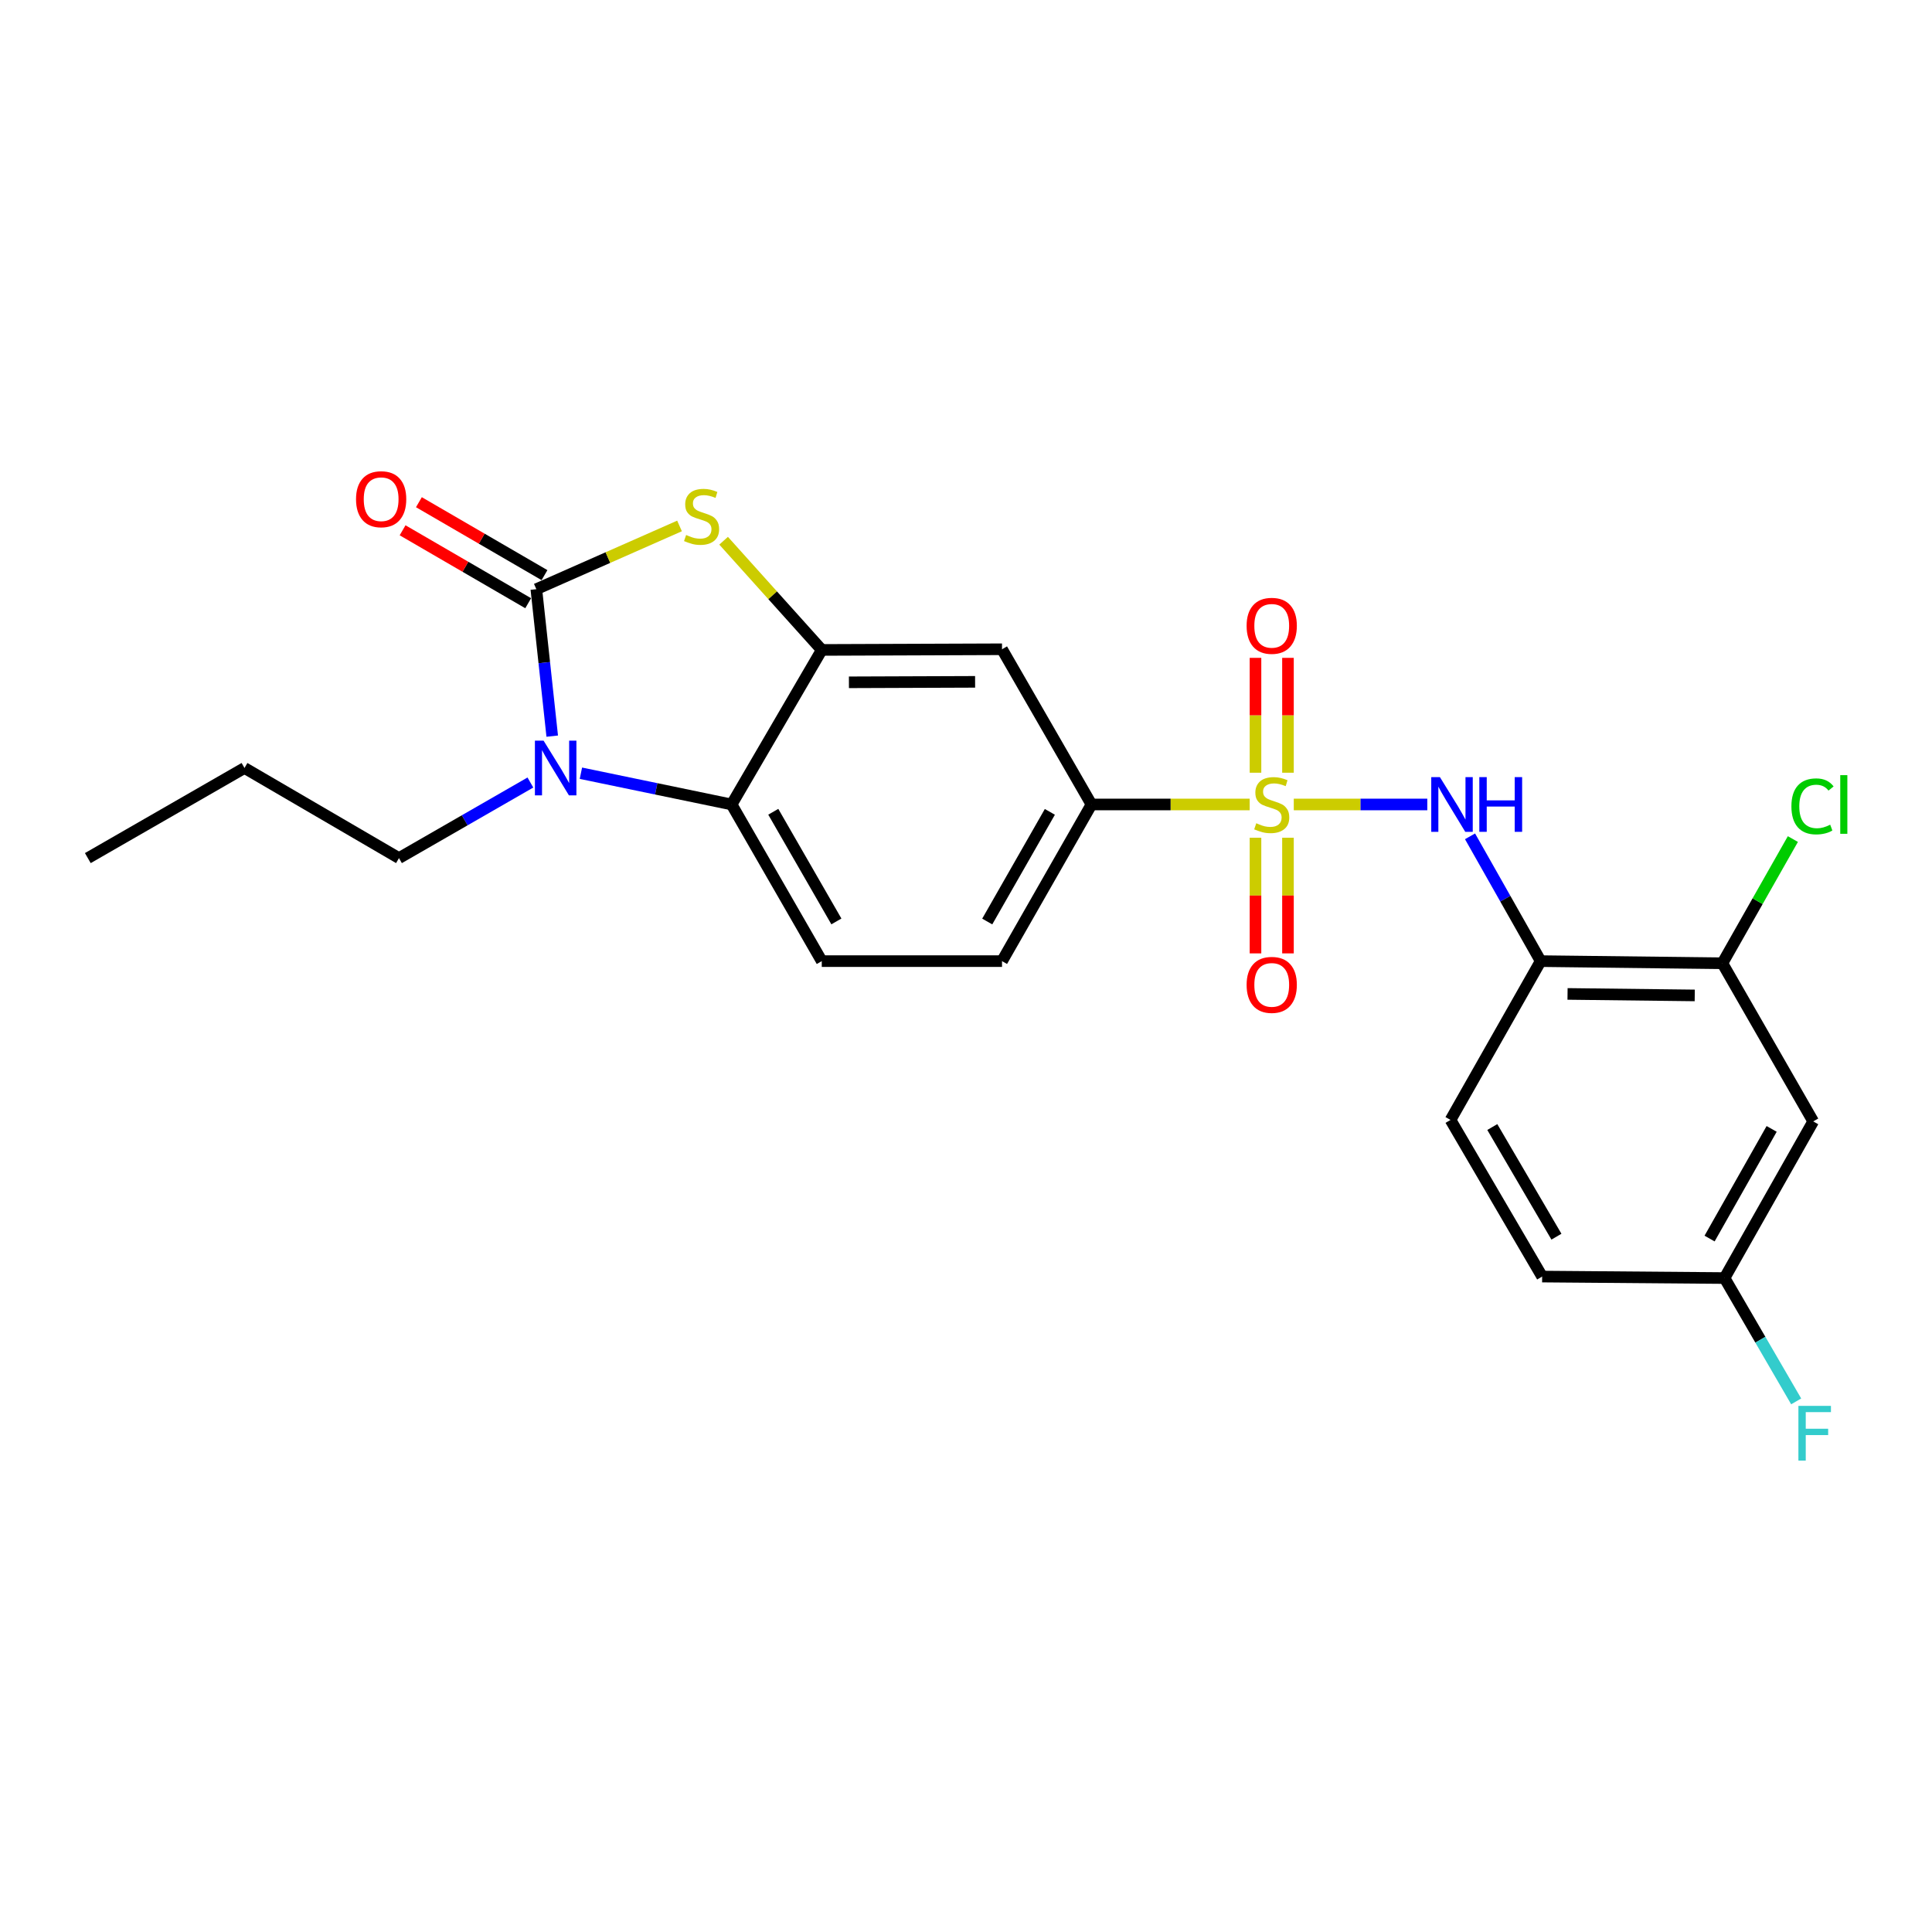 <?xml version='1.0' encoding='iso-8859-1'?>
<svg version='1.1' baseProfile='full'
              xmlns='http://www.w3.org/2000/svg'
                      xmlns:rdkit='http://www.rdkit.org/xml'
                      xmlns:xlink='http://www.w3.org/1999/xlink'
                  xml:space='preserve'
width='1000px' height='1000px' viewBox='0 0 1000 1000'>
<!-- END OF HEADER -->
<rect style='opacity:1.0;fill:#FFFFFF;stroke:none' width='1000' height='1000' x='0' y='0'> </rect>
<path class='bond-5' d='M 669.658,416.394 L 704.212,416.394' style='fill:none;fill-rule:evenodd;stroke:#CCCC00;stroke-width:6px;stroke-linecap:butt;stroke-linejoin:miter;stroke-opacity:1' />
<path class='bond-5' d='M 704.212,416.394 L 738.766,416.394' style='fill:none;fill-rule:evenodd;stroke:#0000FF;stroke-width:6px;stroke-linecap:butt;stroke-linejoin:miter;stroke-opacity:1' />
<path class='bond-6' d='M 646.833,416.394 L 605.89,416.394' style='fill:none;fill-rule:evenodd;stroke:#CCCC00;stroke-width:6px;stroke-linecap:butt;stroke-linejoin:miter;stroke-opacity:1' />
<path class='bond-6' d='M 605.89,416.394 L 564.947,416.394' style='fill:none;fill-rule:evenodd;stroke:#000000;stroke-width:6px;stroke-linecap:butt;stroke-linejoin:miter;stroke-opacity:1' />
<path class='bond-10' d='M 666.651,399.96 L 666.651,370.232' style='fill:none;fill-rule:evenodd;stroke:#CCCC00;stroke-width:6px;stroke-linecap:butt;stroke-linejoin:miter;stroke-opacity:1' />
<path class='bond-10' d='M 666.651,370.232 L 666.651,340.505' style='fill:none;fill-rule:evenodd;stroke:#FF0000;stroke-width:6px;stroke-linecap:butt;stroke-linejoin:miter;stroke-opacity:1' />
<path class='bond-10' d='M 649.84,399.96 L 649.84,370.232' style='fill:none;fill-rule:evenodd;stroke:#CCCC00;stroke-width:6px;stroke-linecap:butt;stroke-linejoin:miter;stroke-opacity:1' />
<path class='bond-10' d='M 649.84,370.232 L 649.84,340.505' style='fill:none;fill-rule:evenodd;stroke:#FF0000;stroke-width:6px;stroke-linecap:butt;stroke-linejoin:miter;stroke-opacity:1' />
<path class='bond-11' d='M 649.84,433.606 L 649.84,463.538' style='fill:none;fill-rule:evenodd;stroke:#CCCC00;stroke-width:6px;stroke-linecap:butt;stroke-linejoin:miter;stroke-opacity:1' />
<path class='bond-11' d='M 649.84,463.538 L 649.84,493.47' style='fill:none;fill-rule:evenodd;stroke:#FF0000;stroke-width:6px;stroke-linecap:butt;stroke-linejoin:miter;stroke-opacity:1' />
<path class='bond-11' d='M 666.651,433.606 L 666.651,463.538' style='fill:none;fill-rule:evenodd;stroke:#CCCC00;stroke-width:6px;stroke-linecap:butt;stroke-linejoin:miter;stroke-opacity:1' />
<path class='bond-11' d='M 666.651,463.538 L 666.651,493.47' style='fill:none;fill-rule:evenodd;stroke:#FF0000;stroke-width:6px;stroke-linecap:butt;stroke-linejoin:miter;stroke-opacity:1' />
<path class='bond-0' d='M 277.608,304.958 L 314.664,288.595' style='fill:none;fill-rule:evenodd;stroke:#000000;stroke-width:6px;stroke-linecap:butt;stroke-linejoin:miter;stroke-opacity:1' />
<path class='bond-0' d='M 314.664,288.595 L 351.719,272.232' style='fill:none;fill-rule:evenodd;stroke:#CCCC00;stroke-width:6px;stroke-linecap:butt;stroke-linejoin:miter;stroke-opacity:1' />
<path class='bond-14' d='M 281.829,297.69 L 249.327,278.814' style='fill:none;fill-rule:evenodd;stroke:#000000;stroke-width:6px;stroke-linecap:butt;stroke-linejoin:miter;stroke-opacity:1' />
<path class='bond-14' d='M 249.327,278.814 L 216.825,259.939' style='fill:none;fill-rule:evenodd;stroke:#FF0000;stroke-width:6px;stroke-linecap:butt;stroke-linejoin:miter;stroke-opacity:1' />
<path class='bond-14' d='M 273.387,312.227 L 240.885,293.351' style='fill:none;fill-rule:evenodd;stroke:#000000;stroke-width:6px;stroke-linecap:butt;stroke-linejoin:miter;stroke-opacity:1' />
<path class='bond-14' d='M 240.885,293.351 L 208.383,274.476' style='fill:none;fill-rule:evenodd;stroke:#FF0000;stroke-width:6px;stroke-linecap:butt;stroke-linejoin:miter;stroke-opacity:1' />
<path class='bond-25' d='M 277.608,304.958 L 281.718,342.99' style='fill:none;fill-rule:evenodd;stroke:#000000;stroke-width:6px;stroke-linecap:butt;stroke-linejoin:miter;stroke-opacity:1' />
<path class='bond-25' d='M 281.718,342.99 L 285.829,381.022' style='fill:none;fill-rule:evenodd;stroke:#0000FF;stroke-width:6px;stroke-linecap:butt;stroke-linejoin:miter;stroke-opacity:1' />
<path class='bond-1' d='M 300.675,400.219 L 339.676,408.306' style='fill:none;fill-rule:evenodd;stroke:#0000FF;stroke-width:6px;stroke-linecap:butt;stroke-linejoin:miter;stroke-opacity:1' />
<path class='bond-1' d='M 339.676,408.306 L 378.677,416.394' style='fill:none;fill-rule:evenodd;stroke:#000000;stroke-width:6px;stroke-linecap:butt;stroke-linejoin:miter;stroke-opacity:1' />
<path class='bond-19' d='M 274.531,405.031 L 240.52,424.59' style='fill:none;fill-rule:evenodd;stroke:#0000FF;stroke-width:6px;stroke-linecap:butt;stroke-linejoin:miter;stroke-opacity:1' />
<path class='bond-19' d='M 240.52,424.59 L 206.509,444.15' style='fill:none;fill-rule:evenodd;stroke:#000000;stroke-width:6px;stroke-linecap:butt;stroke-linejoin:miter;stroke-opacity:1' />
<path class='bond-2' d='M 374.543,279.882 L 399.944,308.142' style='fill:none;fill-rule:evenodd;stroke:#CCCC00;stroke-width:6px;stroke-linecap:butt;stroke-linejoin:miter;stroke-opacity:1' />
<path class='bond-2' d='M 399.944,308.142 L 425.345,336.403' style='fill:none;fill-rule:evenodd;stroke:#000000;stroke-width:6px;stroke-linecap:butt;stroke-linejoin:miter;stroke-opacity:1' />
<path class='bond-3' d='M 425.345,336.403 L 518.643,336.058' style='fill:none;fill-rule:evenodd;stroke:#000000;stroke-width:6px;stroke-linecap:butt;stroke-linejoin:miter;stroke-opacity:1' />
<path class='bond-3' d='M 439.402,353.162 L 504.711,352.92' style='fill:none;fill-rule:evenodd;stroke:#000000;stroke-width:6px;stroke-linecap:butt;stroke-linejoin:miter;stroke-opacity:1' />
<path class='bond-24' d='M 425.345,336.403 L 378.677,416.394' style='fill:none;fill-rule:evenodd;stroke:#000000;stroke-width:6px;stroke-linecap:butt;stroke-linejoin:miter;stroke-opacity:1' />
<path class='bond-4' d='M 378.677,416.394 L 425.345,497.476' style='fill:none;fill-rule:evenodd;stroke:#000000;stroke-width:6px;stroke-linecap:butt;stroke-linejoin:miter;stroke-opacity:1' />
<path class='bond-4' d='M 400.247,420.17 L 432.914,476.928' style='fill:none;fill-rule:evenodd;stroke:#000000;stroke-width:6px;stroke-linecap:butt;stroke-linejoin:miter;stroke-opacity:1' />
<path class='bond-7' d='M 760.886,432.883 L 779.166,465.18' style='fill:none;fill-rule:evenodd;stroke:#0000FF;stroke-width:6px;stroke-linecap:butt;stroke-linejoin:miter;stroke-opacity:1' />
<path class='bond-7' d='M 779.166,465.18 L 797.446,497.476' style='fill:none;fill-rule:evenodd;stroke:#000000;stroke-width:6px;stroke-linecap:butt;stroke-linejoin:miter;stroke-opacity:1' />
<path class='bond-8' d='M 564.947,416.394 L 518.643,336.058' style='fill:none;fill-rule:evenodd;stroke:#000000;stroke-width:6px;stroke-linecap:butt;stroke-linejoin:miter;stroke-opacity:1' />
<path class='bond-15' d='M 564.947,416.394 L 518.643,497.476' style='fill:none;fill-rule:evenodd;stroke:#000000;stroke-width:6px;stroke-linecap:butt;stroke-linejoin:miter;stroke-opacity:1' />
<path class='bond-15' d='M 543.404,420.22 L 510.991,476.978' style='fill:none;fill-rule:evenodd;stroke:#000000;stroke-width:6px;stroke-linecap:butt;stroke-linejoin:miter;stroke-opacity:1' />
<path class='bond-9' d='M 797.446,497.476 L 891.501,498.588' style='fill:none;fill-rule:evenodd;stroke:#000000;stroke-width:6px;stroke-linecap:butt;stroke-linejoin:miter;stroke-opacity:1' />
<path class='bond-9' d='M 811.356,514.452 L 877.194,515.23' style='fill:none;fill-rule:evenodd;stroke:#000000;stroke-width:6px;stroke-linecap:butt;stroke-linejoin:miter;stroke-opacity:1' />
<path class='bond-16' d='M 797.446,497.476 L 750.788,579.68' style='fill:none;fill-rule:evenodd;stroke:#000000;stroke-width:6px;stroke-linecap:butt;stroke-linejoin:miter;stroke-opacity:1' />
<path class='bond-13' d='M 891.501,498.588 L 938.515,580.436' style='fill:none;fill-rule:evenodd;stroke:#000000;stroke-width:6px;stroke-linecap:butt;stroke-linejoin:miter;stroke-opacity:1' />
<path class='bond-18' d='M 891.501,498.588 L 909.745,466.442' style='fill:none;fill-rule:evenodd;stroke:#000000;stroke-width:6px;stroke-linecap:butt;stroke-linejoin:miter;stroke-opacity:1' />
<path class='bond-18' d='M 909.745,466.442 L 927.99,434.296' style='fill:none;fill-rule:evenodd;stroke:#00CC00;stroke-width:6px;stroke-linecap:butt;stroke-linejoin:miter;stroke-opacity:1' />
<path class='bond-12' d='M 425.345,497.476 L 518.643,497.476' style='fill:none;fill-rule:evenodd;stroke:#000000;stroke-width:6px;stroke-linecap:butt;stroke-linejoin:miter;stroke-opacity:1' />
<path class='bond-26' d='M 938.515,580.436 L 892.622,661.519' style='fill:none;fill-rule:evenodd;stroke:#000000;stroke-width:6px;stroke-linecap:butt;stroke-linejoin:miter;stroke-opacity:1' />
<path class='bond-26' d='M 917.001,584.318 L 884.876,641.076' style='fill:none;fill-rule:evenodd;stroke:#000000;stroke-width:6px;stroke-linecap:butt;stroke-linejoin:miter;stroke-opacity:1' />
<path class='bond-20' d='M 750.788,579.68 L 798.212,660.753' style='fill:none;fill-rule:evenodd;stroke:#000000;stroke-width:6px;stroke-linecap:butt;stroke-linejoin:miter;stroke-opacity:1' />
<path class='bond-20' d='M 772.412,583.353 L 805.609,640.105' style='fill:none;fill-rule:evenodd;stroke:#000000;stroke-width:6px;stroke-linecap:butt;stroke-linejoin:miter;stroke-opacity:1' />
<path class='bond-17' d='M 892.622,661.519 L 798.212,660.753' style='fill:none;fill-rule:evenodd;stroke:#000000;stroke-width:6px;stroke-linecap:butt;stroke-linejoin:miter;stroke-opacity:1' />
<path class='bond-21' d='M 892.622,661.519 L 911.16,693.437' style='fill:none;fill-rule:evenodd;stroke:#000000;stroke-width:6px;stroke-linecap:butt;stroke-linejoin:miter;stroke-opacity:1' />
<path class='bond-21' d='M 911.16,693.437 L 929.698,725.354' style='fill:none;fill-rule:evenodd;stroke:#33CCCC;stroke-width:6px;stroke-linecap:butt;stroke-linejoin:miter;stroke-opacity:1' />
<path class='bond-22' d='M 206.509,444.15 L 126.547,397.51' style='fill:none;fill-rule:evenodd;stroke:#000000;stroke-width:6px;stroke-linecap:butt;stroke-linejoin:miter;stroke-opacity:1' />
<path class='bond-23' d='M 126.547,397.51 L 45.455,444.15' style='fill:none;fill-rule:evenodd;stroke:#000000;stroke-width:6px;stroke-linecap:butt;stroke-linejoin:miter;stroke-opacity:1' />
<path  class='atom-0' d='M 650.245 426.114
Q 650.565 426.234, 651.885 426.794
Q 653.205 427.354, 654.645 427.714
Q 656.125 428.034, 657.565 428.034
Q 660.245 428.034, 661.805 426.754
Q 663.365 425.434, 663.365 423.154
Q 663.365 421.594, 662.565 420.634
Q 661.805 419.674, 660.605 419.154
Q 659.405 418.634, 657.405 418.034
Q 654.885 417.274, 653.365 416.554
Q 651.885 415.834, 650.805 414.314
Q 649.765 412.794, 649.765 410.234
Q 649.765 406.674, 652.165 404.474
Q 654.605 402.274, 659.405 402.274
Q 662.685 402.274, 666.405 403.834
L 665.485 406.914
Q 662.085 405.514, 659.525 405.514
Q 656.765 405.514, 655.245 406.674
Q 653.725 407.794, 653.765 409.754
Q 653.765 411.274, 654.525 412.194
Q 655.325 413.114, 656.445 413.634
Q 657.605 414.154, 659.525 414.754
Q 662.085 415.554, 663.605 416.354
Q 665.125 417.154, 666.205 418.794
Q 667.325 420.394, 667.325 423.154
Q 667.325 427.074, 664.685 429.194
Q 662.085 431.274, 657.725 431.274
Q 655.205 431.274, 653.285 430.714
Q 651.405 430.194, 649.165 429.274
L 650.245 426.114
' fill='#CCCC00'/>
<path  class='atom-2' d='M 281.35 383.35
L 290.63 398.35
Q 291.55 399.83, 293.03 402.51
Q 294.51 405.19, 294.59 405.35
L 294.59 383.35
L 298.35 383.35
L 298.35 411.67
L 294.47 411.67
L 284.51 395.27
Q 283.35 393.35, 282.11 391.15
Q 280.91 388.95, 280.55 388.27
L 280.55 411.67
L 276.87 411.67
L 276.87 383.35
L 281.35 383.35
' fill='#0000FF'/>
<path  class='atom-3' d='M 355.136 276.911
Q 355.456 277.031, 356.776 277.591
Q 358.096 278.151, 359.536 278.511
Q 361.016 278.831, 362.456 278.831
Q 365.136 278.831, 366.696 277.551
Q 368.256 276.231, 368.256 273.951
Q 368.256 272.391, 367.456 271.431
Q 366.696 270.471, 365.496 269.951
Q 364.296 269.431, 362.296 268.831
Q 359.776 268.071, 358.256 267.351
Q 356.776 266.631, 355.696 265.111
Q 354.656 263.591, 354.656 261.031
Q 354.656 257.471, 357.056 255.271
Q 359.496 253.071, 364.296 253.071
Q 367.576 253.071, 371.296 254.631
L 370.376 257.711
Q 366.976 256.311, 364.416 256.311
Q 361.656 256.311, 360.136 257.471
Q 358.616 258.591, 358.656 260.551
Q 358.656 262.071, 359.416 262.991
Q 360.216 263.911, 361.336 264.431
Q 362.496 264.951, 364.416 265.551
Q 366.976 266.351, 368.496 267.151
Q 370.016 267.951, 371.096 269.591
Q 372.216 271.191, 372.216 273.951
Q 372.216 277.871, 369.576 279.991
Q 366.976 282.071, 362.616 282.071
Q 360.096 282.071, 358.176 281.511
Q 356.296 280.991, 354.056 280.071
L 355.136 276.911
' fill='#CCCC00'/>
<path  class='atom-6' d='M 745.293 402.234
L 754.573 417.234
Q 755.493 418.714, 756.973 421.394
Q 758.453 424.074, 758.533 424.234
L 758.533 402.234
L 762.293 402.234
L 762.293 430.554
L 758.413 430.554
L 748.453 414.154
Q 747.293 412.234, 746.053 410.034
Q 744.853 407.834, 744.493 407.154
L 744.493 430.554
L 740.813 430.554
L 740.813 402.234
L 745.293 402.234
' fill='#0000FF'/>
<path  class='atom-6' d='M 765.693 402.234
L 769.533 402.234
L 769.533 414.274
L 784.013 414.274
L 784.013 402.234
L 787.853 402.234
L 787.853 430.554
L 784.013 430.554
L 784.013 417.474
L 769.533 417.474
L 769.533 430.554
L 765.693 430.554
L 765.693 402.234
' fill='#0000FF'/>
<path  class='atom-11' d='M 645.245 323.922
Q 645.245 317.122, 648.605 313.322
Q 651.965 309.522, 658.245 309.522
Q 664.525 309.522, 667.885 313.322
Q 671.245 317.122, 671.245 323.922
Q 671.245 330.802, 667.845 334.722
Q 664.445 338.602, 658.245 338.602
Q 652.005 338.602, 648.605 334.722
Q 645.245 330.842, 645.245 323.922
M 658.245 335.402
Q 662.565 335.402, 664.885 332.522
Q 667.245 329.602, 667.245 323.922
Q 667.245 318.362, 664.885 315.562
Q 662.565 312.722, 658.245 312.722
Q 653.925 312.722, 651.565 315.522
Q 649.245 318.322, 649.245 323.922
Q 649.245 329.642, 651.565 332.522
Q 653.925 335.402, 658.245 335.402
' fill='#FF0000'/>
<path  class='atom-12' d='M 645.245 509.772
Q 645.245 502.972, 648.605 499.172
Q 651.965 495.372, 658.245 495.372
Q 664.525 495.372, 667.885 499.172
Q 671.245 502.972, 671.245 509.772
Q 671.245 516.652, 667.845 520.572
Q 664.445 524.452, 658.245 524.452
Q 652.005 524.452, 648.605 520.572
Q 645.245 516.692, 645.245 509.772
M 658.245 521.252
Q 662.565 521.252, 664.885 518.372
Q 667.245 515.452, 667.245 509.772
Q 667.245 504.212, 664.885 501.412
Q 662.565 498.572, 658.245 498.572
Q 653.925 498.572, 651.565 501.372
Q 649.245 504.172, 649.245 509.772
Q 649.245 515.492, 651.565 518.372
Q 653.925 521.252, 658.245 521.252
' fill='#FF0000'/>
<path  class='atom-15' d='M 184.282 258.389
Q 184.282 251.589, 187.642 247.789
Q 191.002 243.989, 197.282 243.989
Q 203.562 243.989, 206.922 247.789
Q 210.282 251.589, 210.282 258.389
Q 210.282 265.269, 206.882 269.189
Q 203.482 273.069, 197.282 273.069
Q 191.042 273.069, 187.642 269.189
Q 184.282 265.309, 184.282 258.389
M 197.282 269.869
Q 201.602 269.869, 203.922 266.989
Q 206.282 264.069, 206.282 258.389
Q 206.282 252.829, 203.922 250.029
Q 201.602 247.189, 197.282 247.189
Q 192.962 247.189, 190.602 249.989
Q 188.282 252.789, 188.282 258.389
Q 188.282 264.109, 190.602 266.989
Q 192.962 269.869, 197.282 269.869
' fill='#FF0000'/>
<path  class='atom-19' d='M 927.23 417.374
Q 927.23 410.334, 930.51 406.654
Q 933.83 402.934, 940.11 402.934
Q 945.95 402.934, 949.07 407.054
L 946.43 409.214
Q 944.15 406.214, 940.11 406.214
Q 935.83 406.214, 933.55 409.094
Q 931.31 411.934, 931.31 417.374
Q 931.31 422.974, 933.63 425.854
Q 935.99 428.734, 940.55 428.734
Q 943.67 428.734, 947.31 426.854
L 948.43 429.854
Q 946.95 430.814, 944.71 431.374
Q 942.47 431.934, 939.99 431.934
Q 933.83 431.934, 930.51 428.174
Q 927.23 424.414, 927.23 417.374
' fill='#00CC00'/>
<path  class='atom-19' d='M 952.51 401.214
L 956.19 401.214
L 956.19 431.574
L 952.51 431.574
L 952.51 401.214
' fill='#00CC00'/>
<path  class='atom-22' d='M 930.851 727.676
L 947.691 727.676
L 947.691 730.916
L 934.651 730.916
L 934.651 739.516
L 946.251 739.516
L 946.251 742.796
L 934.651 742.796
L 934.651 755.996
L 930.851 755.996
L 930.851 727.676
' fill='#33CCCC'/>
</svg>
